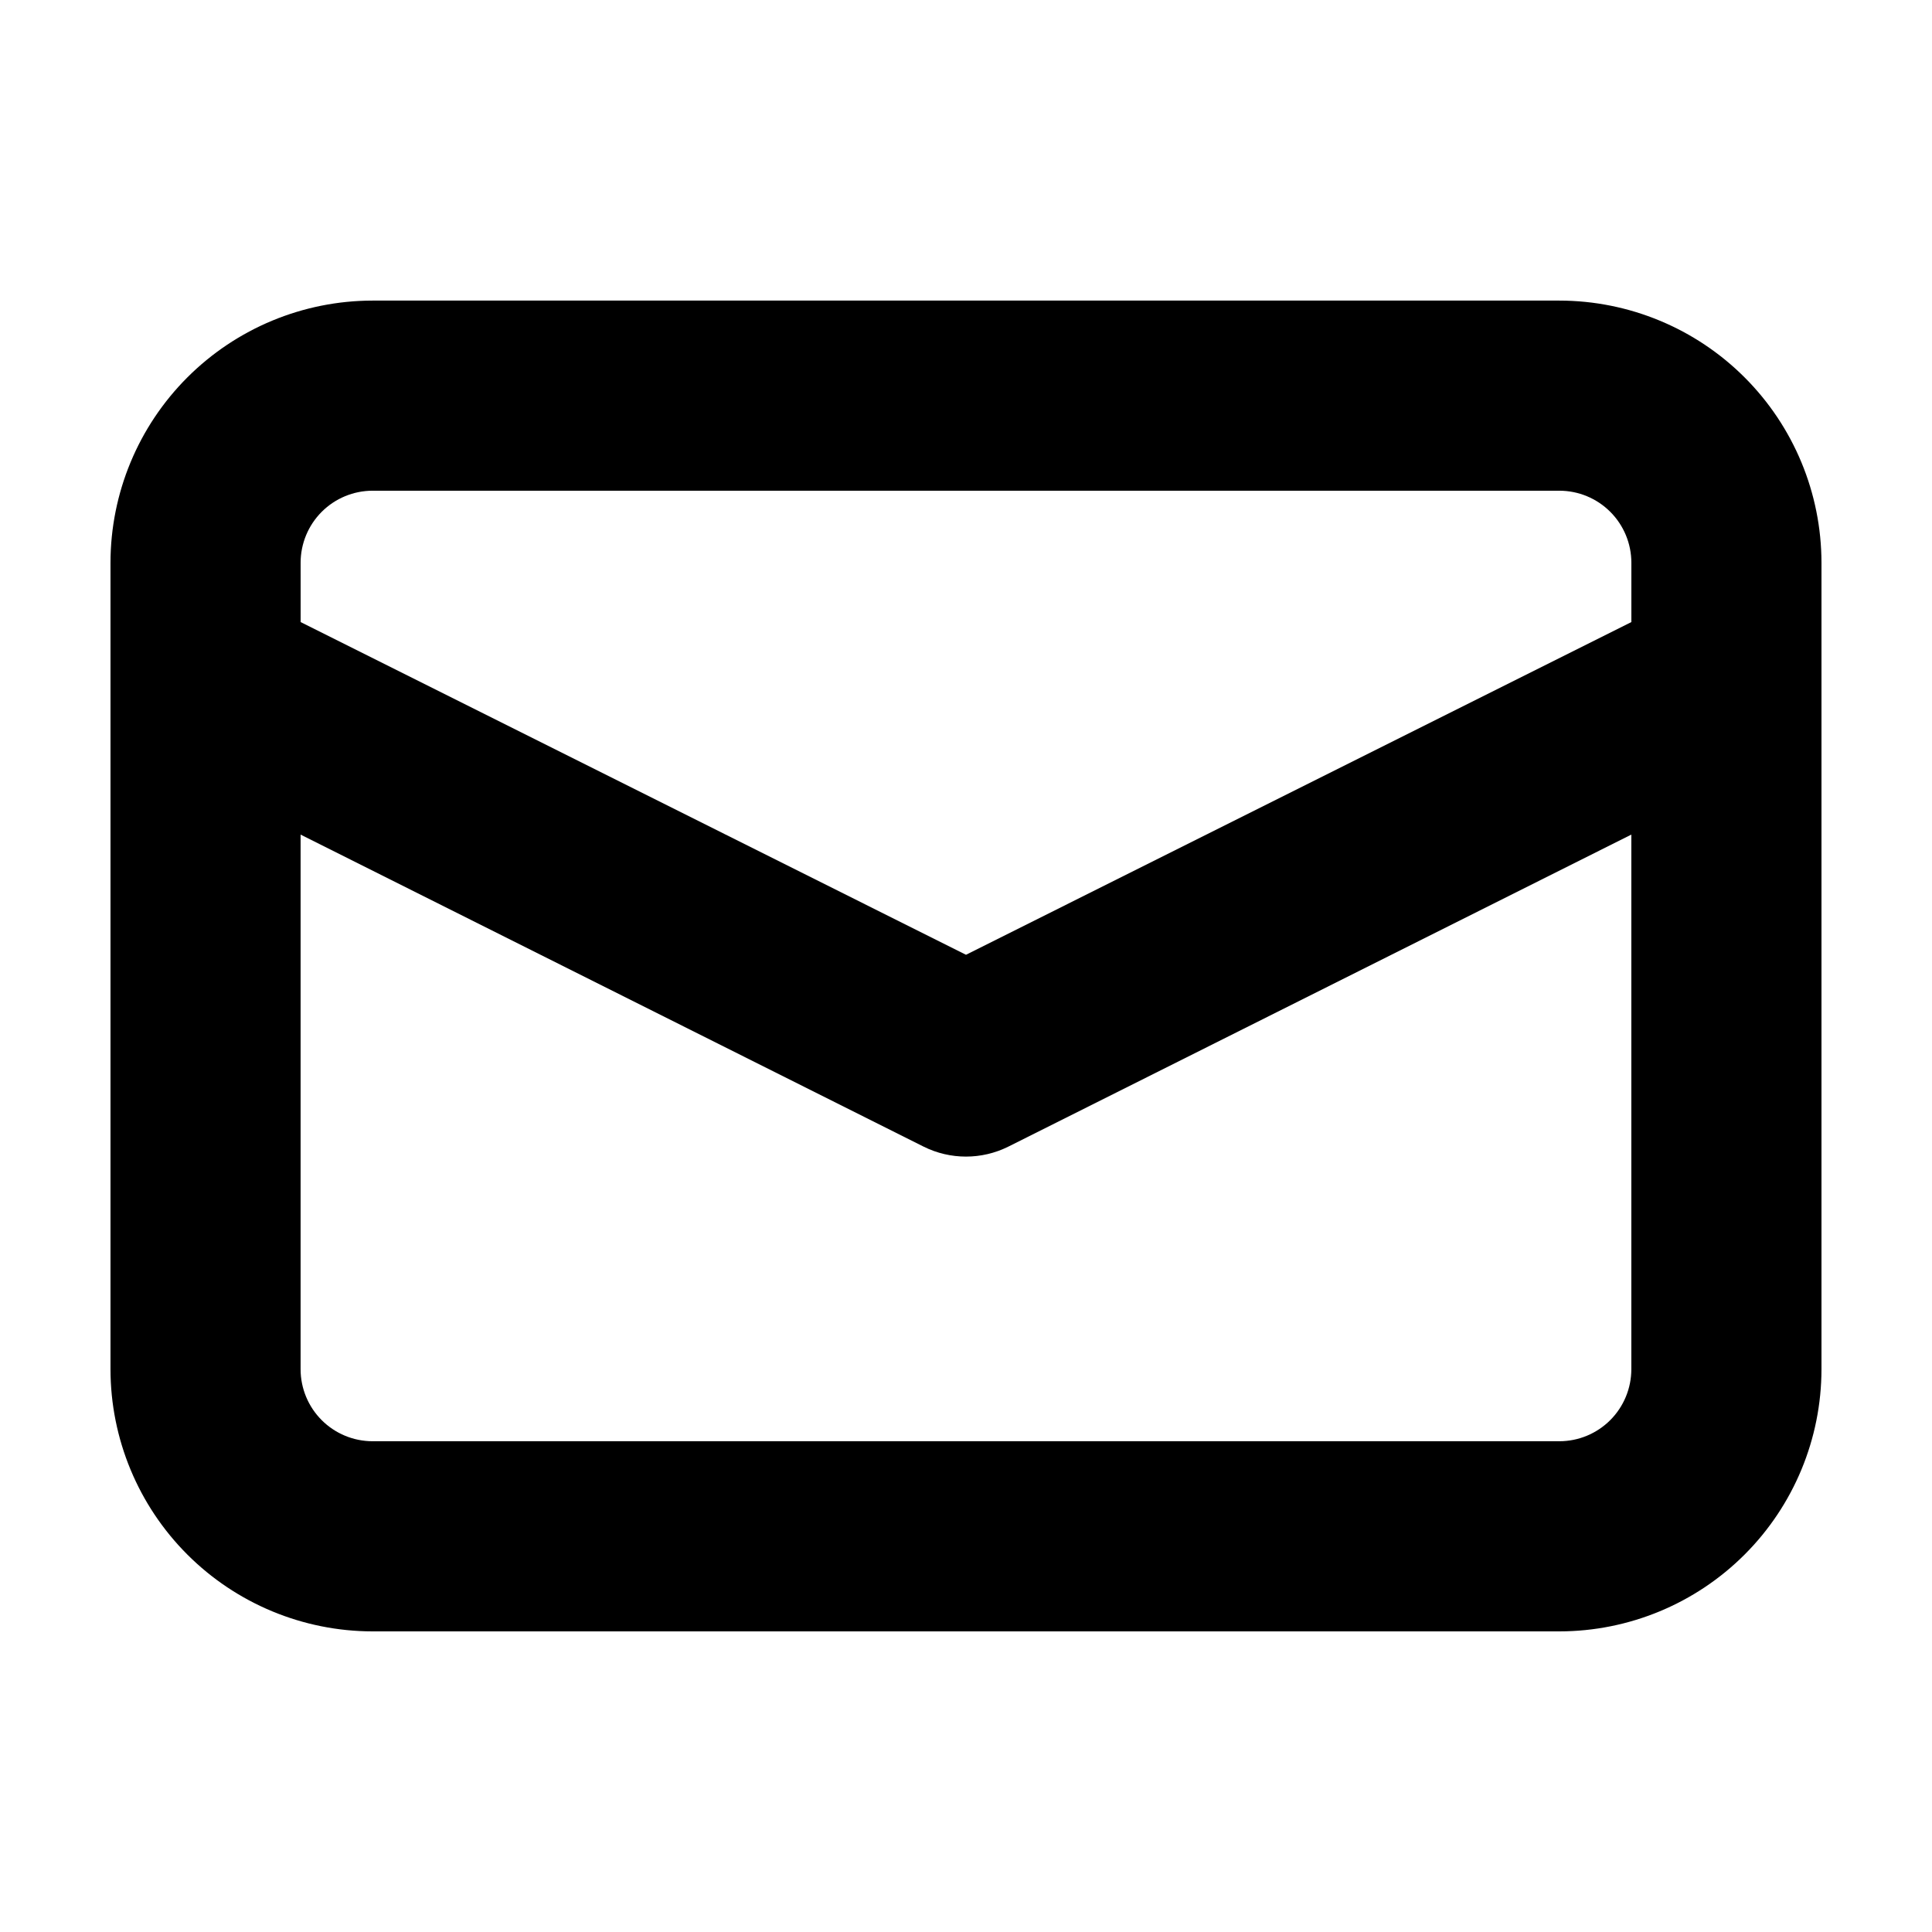 <?xml version="1.0" encoding="UTF-8"?>
<!-- Uploaded to: SVG Repo, www.svgrepo.com, Generator: SVG Repo Mixer Tools -->
<svg fill="#000000" width="800px" height="800px" version="1.1" viewBox="144 144 512 512" xmlns="http://www.w3.org/2000/svg">
 <path d="m557.26 223.66h-314.53c-18.414 0.02-36.066 7.344-49.086 20.363-13.02 13.023-20.344 30.676-20.363 49.09v213.77c0.02 18.41 7.344 36.066 20.363 49.086 13.02 13.02 30.672 20.344 49.086 20.363h314.53c18.414-0.02 36.066-7.344 49.086-20.363 13.023-13.02 20.344-30.676 20.363-49.086v-213.77c-0.02-18.414-7.34-36.066-20.363-49.09-13.02-13.02-30.672-20.344-49.086-20.363zm-314.53 50.383h314.53c5.055 0.008 9.902 2.016 13.477 5.594 3.574 3.574 5.586 8.418 5.594 13.477v15.742l-176.33 88.168-176.33-88.168-0.004-15.742c0.008-5.059 2.019-9.902 5.594-13.477 3.574-3.578 8.422-5.586 13.477-5.594zm314.53 251.9h-314.53c-5.055-0.004-9.902-2.016-13.477-5.59-3.574-3.574-5.586-8.422-5.594-13.477v-141.7l165.07 82.676c7.09 3.543 15.43 3.543 22.52 0l165.07-82.676v141.7c-0.008 5.055-2.019 9.902-5.594 13.477s-8.422 5.586-13.477 5.59z"/>
</svg>